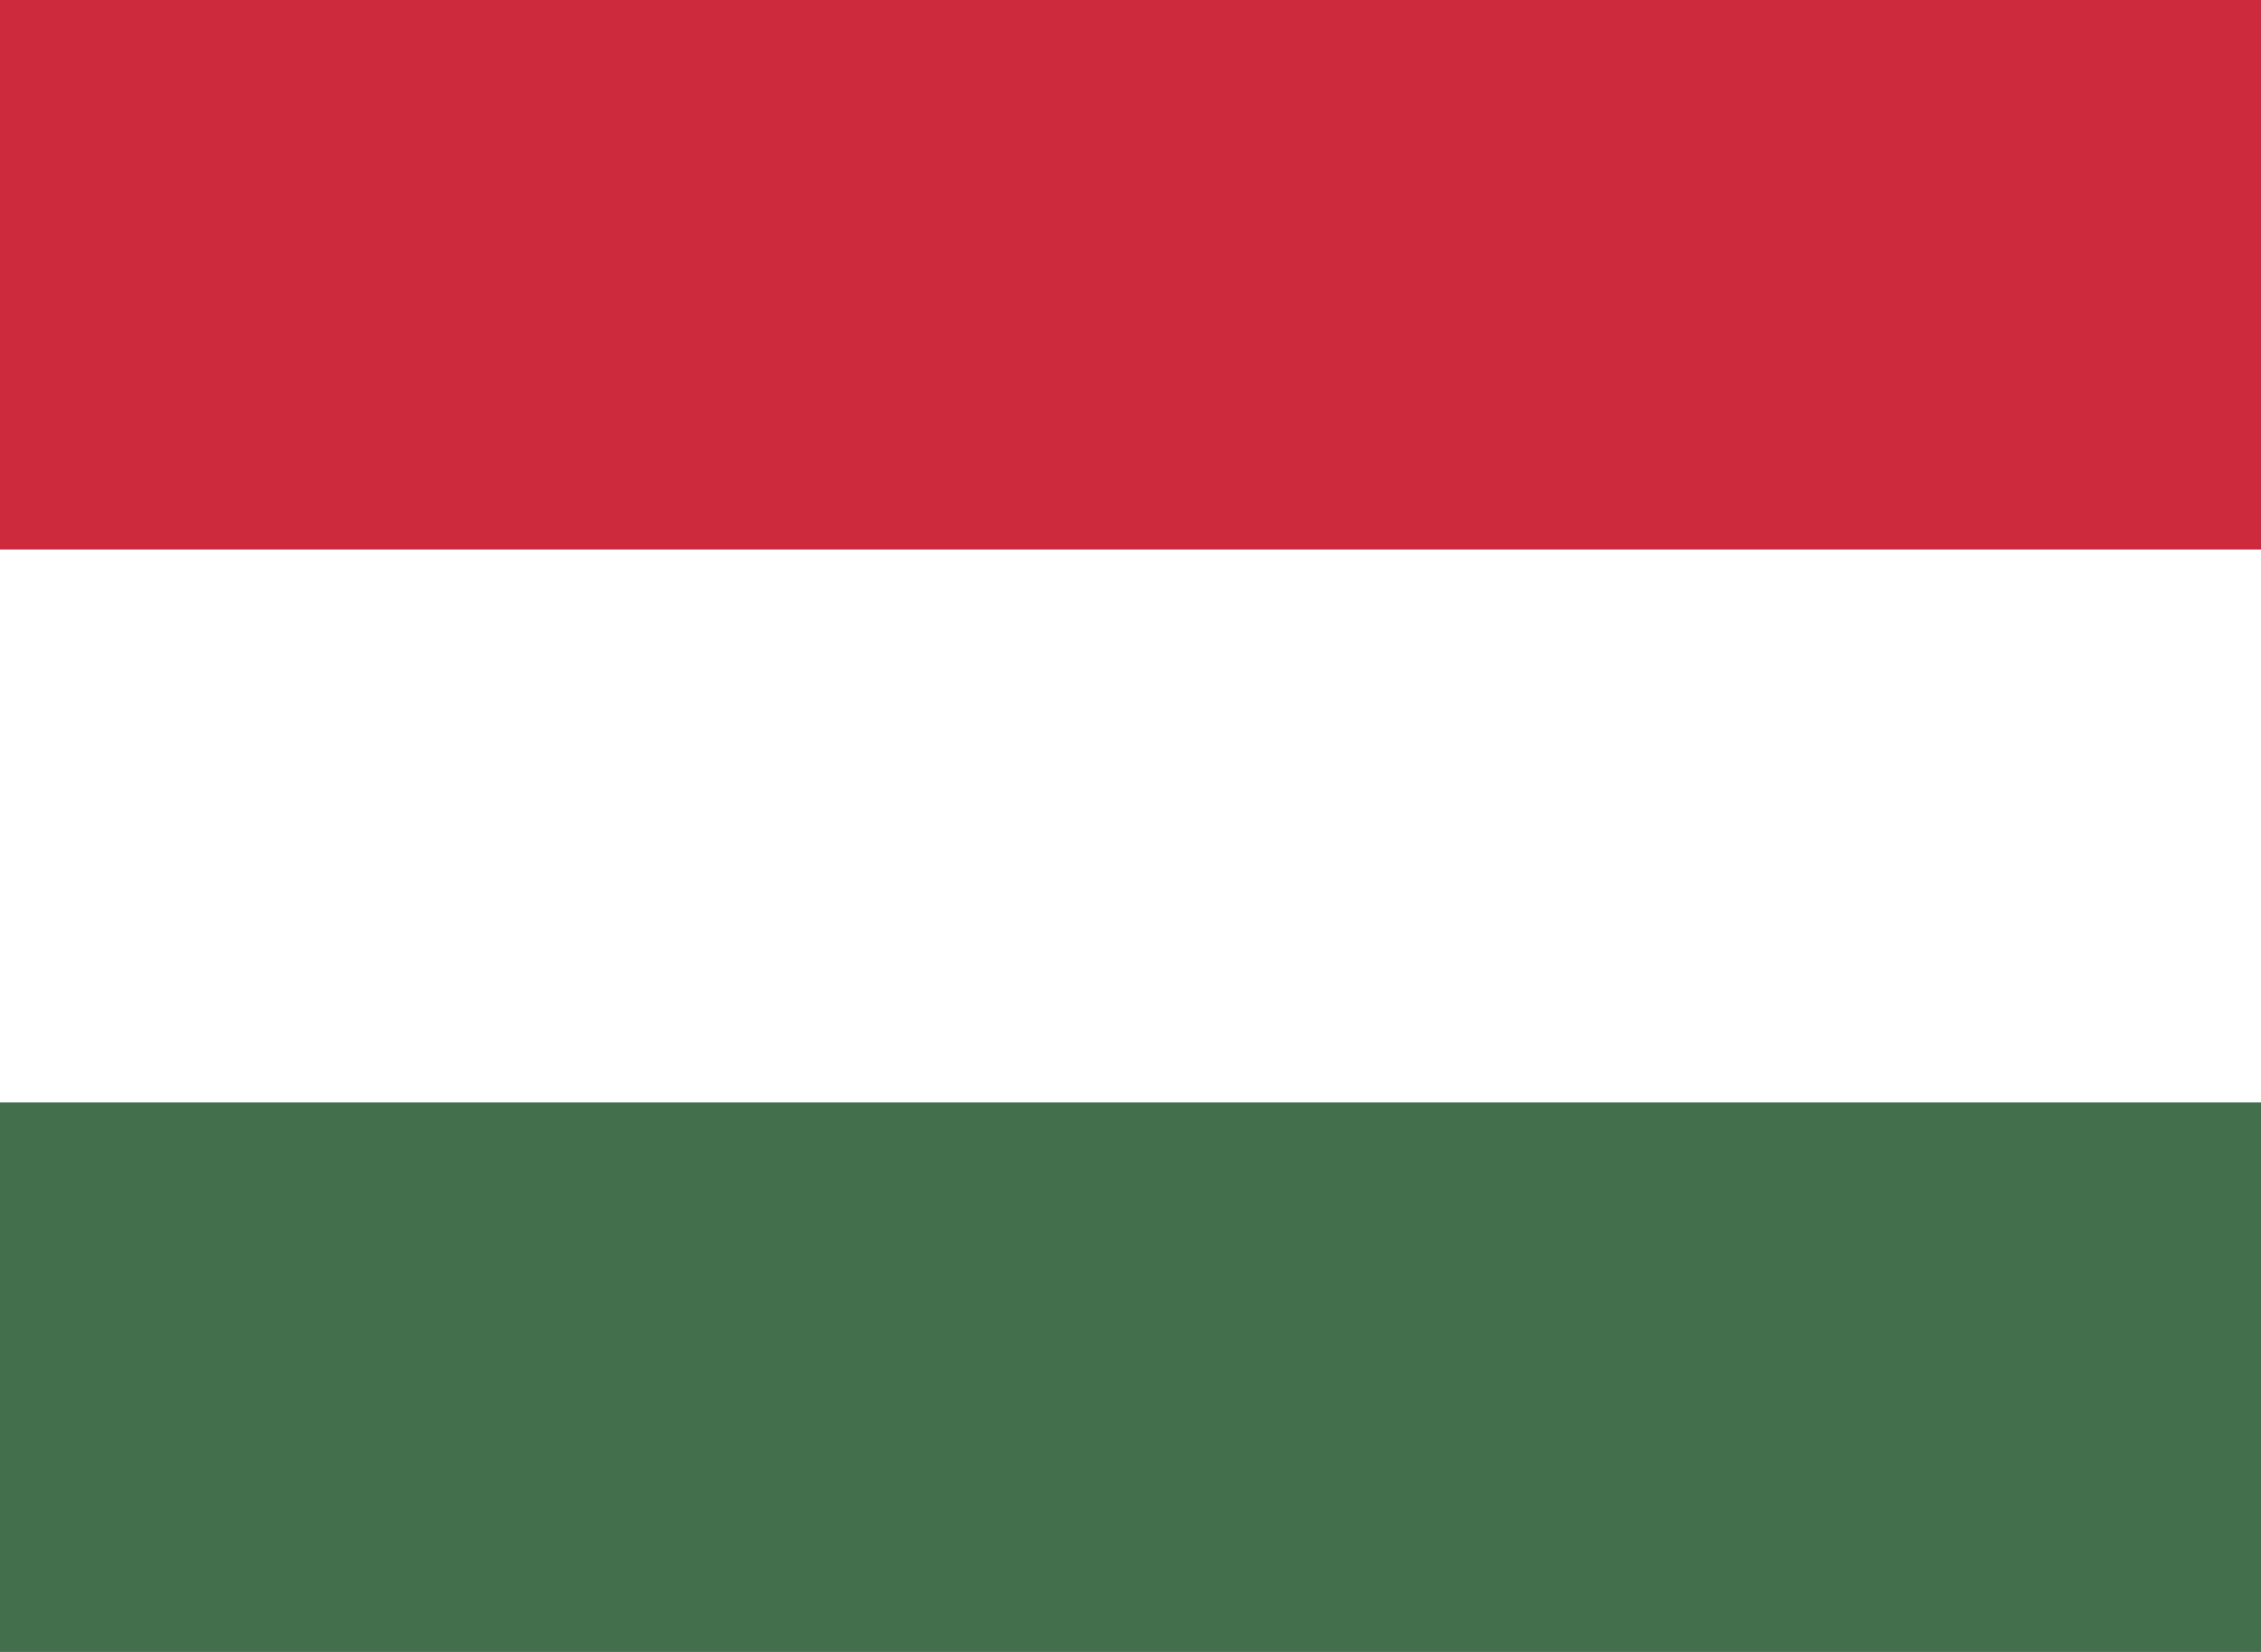 <svg id="Hungary" xmlns="http://www.w3.org/2000/svg" viewBox="0 0 26 19"><defs><style>.cls-1{fill:#436f4d;}.cls-2{fill:#fff;}.cls-3{fill:#cd2a3e;}</style></defs><title>Artboard 1</title><rect class="cls-1" x="-6.06" y="-0.03" width="38.12" height="19.06"/><rect class="cls-2" x="-6.06" y="-0.03" width="38.12" height="12.71"/><rect class="cls-3" x="-6.06" y="-0.03" width="38.12" height="6.35"/></svg>